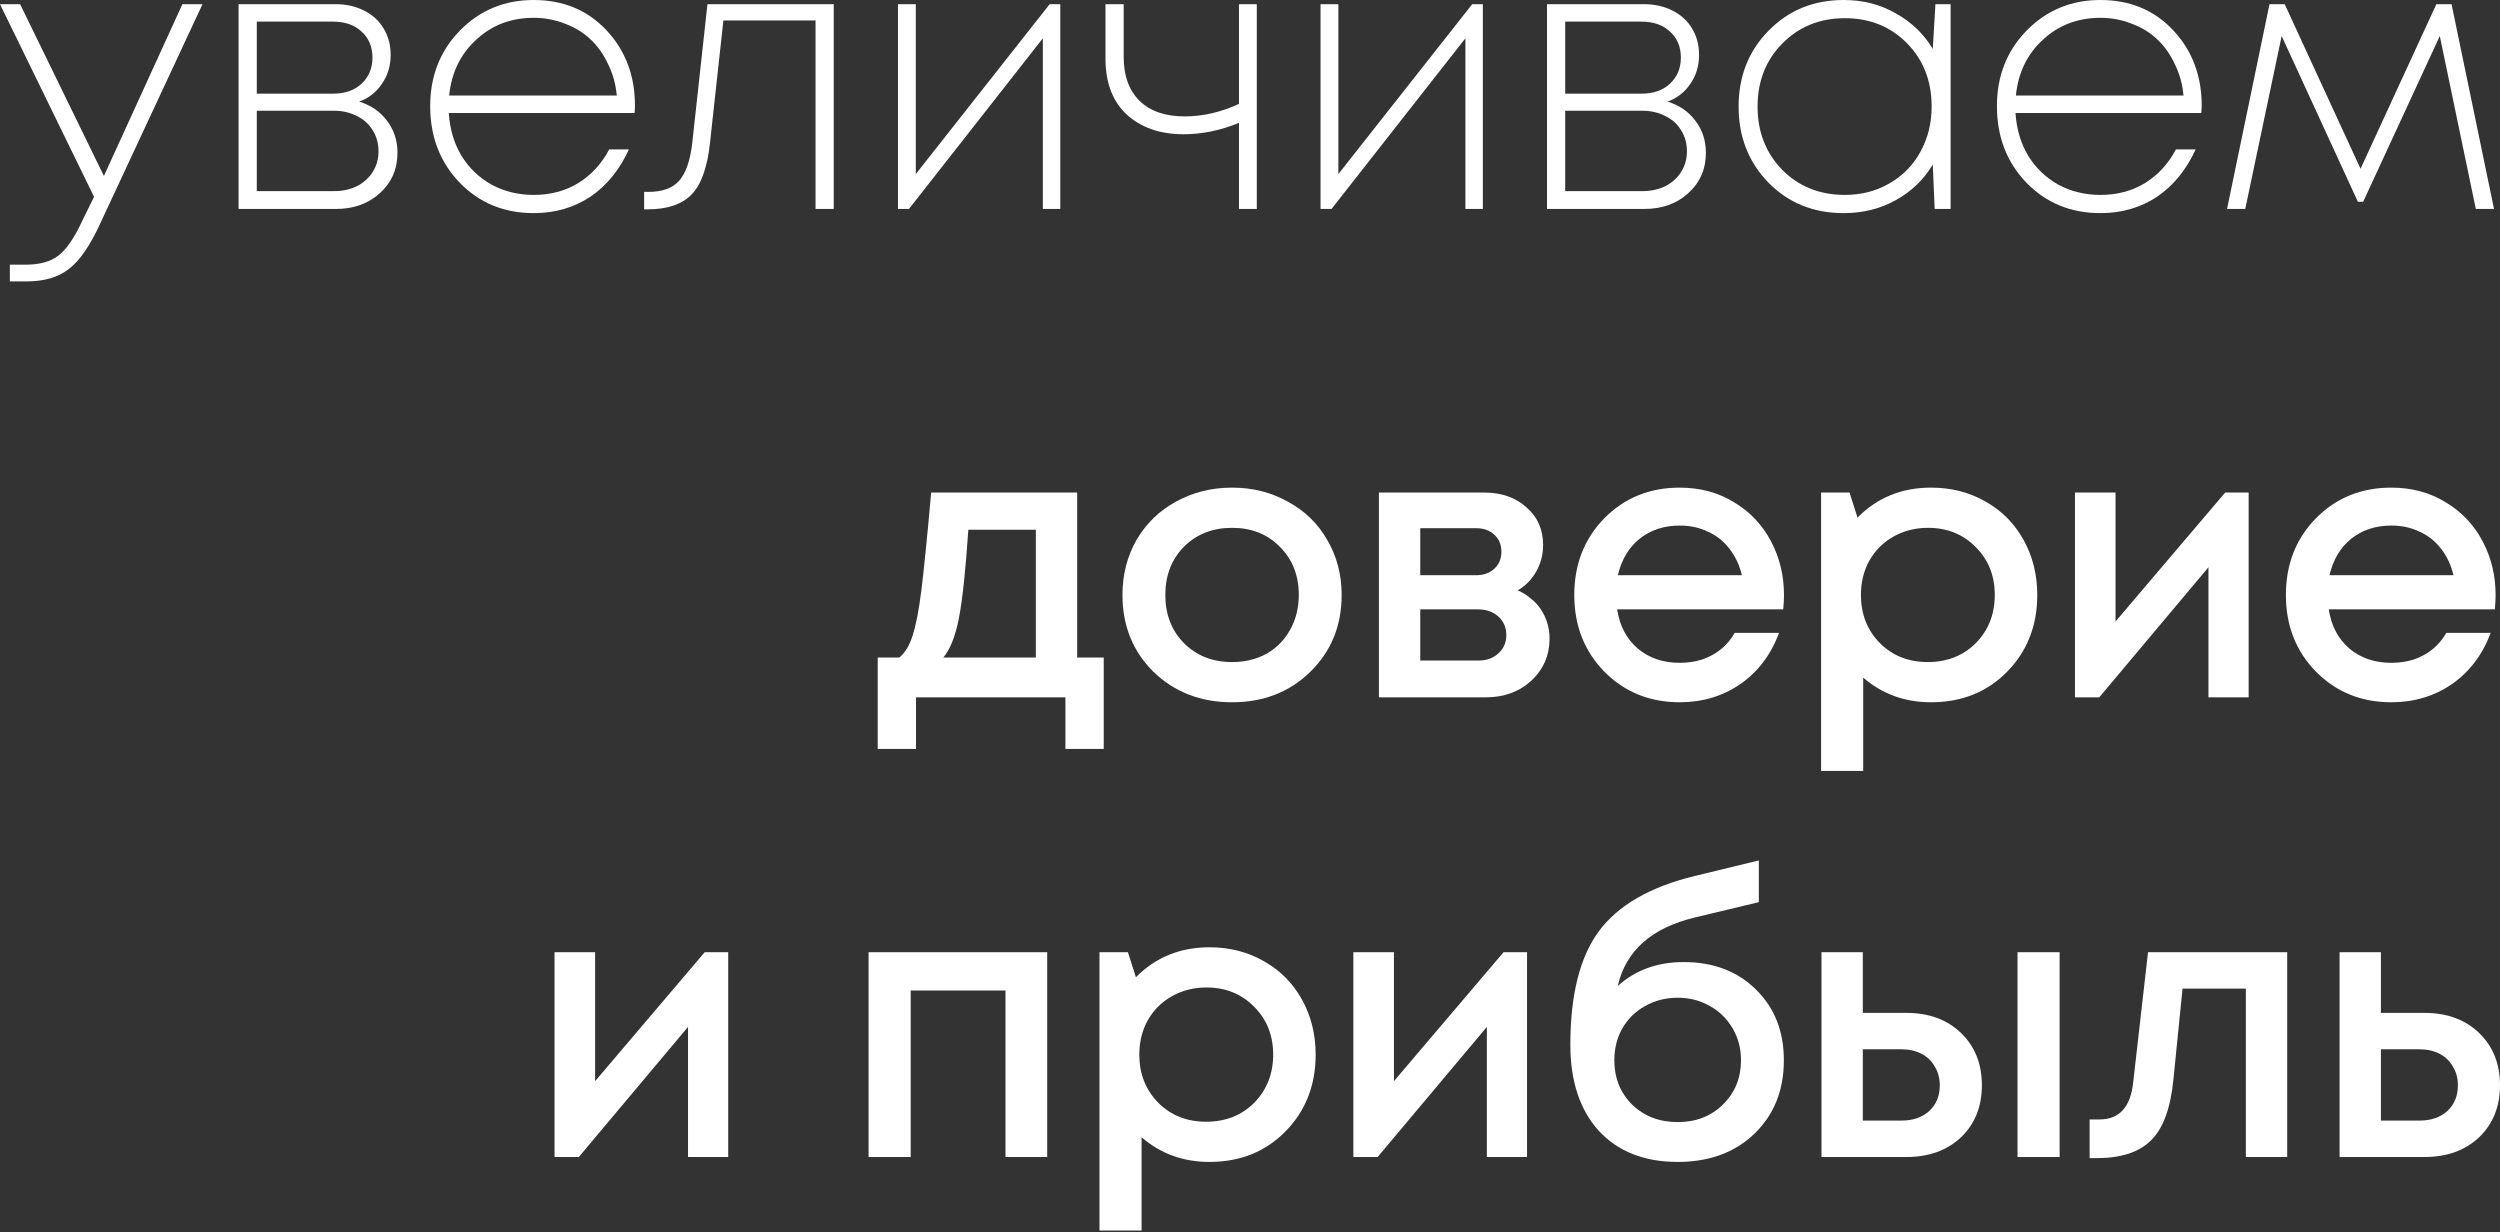 <?xml version="1.0" encoding="UTF-8"?> <svg xmlns="http://www.w3.org/2000/svg" width="349" height="172" viewBox="0 0 349 172" fill="none"><rect x="0" y="0" width="349" height="172" fill="#333333" stroke="none"/> <path d="M25.463 0.582H28.269L13.976 31.234C12.564 34.304 11.117 36.404 9.635 37.533C8.153 38.698 6.194 39.281 3.759 39.281H1.376V36.951H3.547C5.523 36.951 7.058 36.528 8.153 35.681C9.282 34.834 10.429 33.14 11.594 30.599L13.129 27.475L0 0.582H2.806L14.505 24.564L25.463 0.582Z" fill="white"></path> <path d="M50.141 14.188C51.764 14.682 53.052 15.564 54.005 16.834C54.993 18.105 55.488 19.605 55.488 21.334C55.488 23.593 54.676 25.463 53.052 26.946C51.429 28.428 49.382 29.169 46.911 29.169H33.306V0.582H46.806C48.323 0.582 49.664 0.882 50.829 1.482C52.029 2.082 52.947 2.929 53.582 4.023C54.217 5.082 54.535 6.3 54.535 7.676C54.535 9.194 54.129 10.535 53.317 11.699C52.541 12.864 51.482 13.694 50.141 14.188ZM51.994 8.047C51.994 6.529 51.482 5.311 50.458 4.394C49.47 3.476 48.147 3.018 46.488 3.018H35.847V13.076H46.488C48.147 13.076 49.47 12.617 50.458 11.699C51.482 10.746 51.994 9.529 51.994 8.047ZM46.647 26.681C47.812 26.681 48.87 26.452 49.823 25.993C50.776 25.499 51.517 24.828 52.047 23.981C52.576 23.134 52.841 22.181 52.841 21.122C52.841 20.029 52.576 19.058 52.047 18.211C51.517 17.329 50.776 16.658 49.823 16.199C48.87 15.705 47.794 15.458 46.594 15.458H35.847V26.681H46.647Z" fill="white"></path> <path d="M88.642 14.77C88.642 15.017 88.625 15.352 88.59 15.776H62.65C62.791 17.999 63.373 19.976 64.397 21.705C65.455 23.434 66.867 24.793 68.632 25.781C70.396 26.734 72.355 27.21 74.508 27.21C76.837 27.21 78.902 26.663 80.702 25.569C82.537 24.44 83.984 22.869 85.043 20.858H87.795C86.49 23.716 84.69 25.922 82.396 27.475C80.102 28.993 77.472 29.752 74.508 29.752C70.379 29.752 66.938 28.34 64.185 25.516C61.432 22.658 60.056 19.093 60.056 14.823C60.056 10.623 61.432 7.111 64.185 4.288C66.973 1.429 70.414 0 74.508 0C78.637 0 82.025 1.412 84.672 4.235C87.319 7.058 88.642 10.57 88.642 14.77ZM74.508 2.488C71.332 2.488 68.649 3.512 66.461 5.559C64.273 7.57 63.02 10.164 62.703 13.341H86.101C85.96 11.752 85.554 10.288 84.884 8.947C84.249 7.57 83.419 6.406 82.396 5.453C81.372 4.5 80.172 3.776 78.796 3.282C77.455 2.753 76.025 2.488 74.508 2.488Z" fill="white"></path> <path d="M98.761 0.582H116.39V29.169H113.849V2.859H100.985L99.132 19.799C98.779 23.258 97.932 25.693 96.591 27.105C95.25 28.516 93.185 29.222 90.397 29.222H89.92V26.787H90.503C92.444 26.787 93.873 26.275 94.791 25.252C95.744 24.193 96.361 22.411 96.644 19.905L98.761 0.582Z" fill="white"></path> <path d="M146.533 0.582H148.015V29.169H145.58V5.347L126.893 29.169H125.357V0.582H127.846V24.299L146.533 0.582Z" fill="white"></path> <path d="M172.959 0.582H175.447V29.169H172.959V17.152C170.383 18.211 167.807 18.74 165.23 18.74C161.948 18.74 159.301 17.823 157.289 15.988C155.313 14.152 154.325 11.541 154.325 8.153V0.582H156.866V7.941C156.866 10.588 157.607 12.635 159.089 14.082C160.572 15.529 162.672 16.252 165.389 16.252C167.895 16.252 170.418 15.67 172.959 14.505V0.582Z" fill="white"></path> <path d="M205.522 0.582H207.005V29.169H204.569V5.347L185.882 29.169H184.347V0.582H186.835V24.299L205.522 0.582Z" fill="white"></path> <path d="M232.796 14.188C234.419 14.682 235.707 15.564 236.66 16.834C237.648 18.105 238.142 19.605 238.142 21.334C238.142 23.593 237.331 25.463 235.707 26.946C234.084 28.428 232.037 29.169 229.566 29.169H215.961V0.582H229.461C230.978 0.582 232.319 0.882 233.484 1.482C234.684 2.082 235.601 2.929 236.237 4.023C236.872 5.082 237.19 6.3 237.19 7.676C237.19 9.194 236.784 10.535 235.972 11.699C235.196 12.864 234.137 13.694 232.796 14.188ZM234.649 8.047C234.649 6.529 234.137 5.311 233.113 4.394C232.125 3.476 230.802 3.018 229.143 3.018H218.502V13.076H229.143C230.802 13.076 232.125 12.617 233.113 11.699C234.137 10.746 234.649 9.529 234.649 8.047ZM229.302 26.681C230.466 26.681 231.525 26.452 232.478 25.993C233.431 25.499 234.172 24.828 234.701 23.981C235.231 23.134 235.496 22.181 235.496 21.122C235.496 20.029 235.231 19.058 234.701 18.211C234.172 17.329 233.431 16.658 232.478 16.199C231.525 15.705 230.449 15.458 229.249 15.458H218.502V26.681H229.302Z" fill="white"></path> <path d="M270.186 0.582H272.303V29.169H270.08L269.815 22.975C268.545 25.093 266.815 26.752 264.627 27.952C262.474 29.151 260.057 29.752 257.374 29.752C253.175 29.752 249.681 28.34 246.893 25.516C244.105 22.658 242.71 19.111 242.71 14.876C242.71 10.641 244.105 7.111 246.893 4.288C249.681 1.429 253.175 0 257.374 0C260.057 0 262.474 0.618 264.627 1.853C266.815 3.053 268.545 4.712 269.815 6.829L270.186 0.582ZM257.533 27.21C259.827 27.21 261.892 26.681 263.727 25.622C265.598 24.564 267.045 23.099 268.068 21.228C269.127 19.323 269.656 17.205 269.656 14.876C269.656 11.311 268.509 8.364 266.215 6.035C263.921 3.706 261.027 2.541 257.533 2.541C254.039 2.541 251.128 3.723 248.798 6.088C246.504 8.417 245.357 11.347 245.357 14.876C245.357 18.405 246.504 21.352 248.798 23.716C251.128 26.046 254.039 27.21 257.533 27.21Z" fill="white"></path> <path d="M307.358 14.77C307.358 15.017 307.34 15.352 307.305 15.776H281.365C281.506 17.999 282.088 19.976 283.112 21.705C284.171 23.434 285.582 24.793 287.347 25.781C289.112 26.734 291.07 27.21 293.223 27.21C295.552 27.21 297.617 26.663 299.417 25.569C301.252 24.44 302.699 22.869 303.758 20.858H306.511C305.205 23.716 303.405 25.922 301.111 27.475C298.817 28.993 296.188 29.752 293.223 29.752C289.094 29.752 285.653 28.34 282.9 25.516C280.147 22.658 278.771 19.093 278.771 14.823C278.771 10.623 280.147 7.111 282.9 4.288C285.688 1.429 289.129 0 293.223 0C297.352 0 300.74 1.412 303.387 4.235C306.034 7.058 307.358 10.57 307.358 14.77ZM293.223 2.488C290.047 2.488 287.365 3.512 285.176 5.559C282.988 7.57 281.735 10.164 281.418 13.341H304.817C304.675 11.752 304.27 10.288 303.599 8.947C302.964 7.57 302.134 6.406 301.111 5.453C300.087 4.5 298.887 3.776 297.511 3.282C296.17 2.753 294.741 2.488 293.223 2.488Z" fill="white"></path> <path d="M348.165 29.169H345.624L340.594 5.029L329.901 28.163H329.16L318.519 5.029L313.437 29.169H310.896L316.825 0.582H318.943L329.53 23.558L340.118 0.582H342.236L348.165 29.169Z" fill="white"></path> <path d="M150.374 91.789H154.08V104.547H148.733V97.348H127.875V104.547H122.528V91.789H125.546C126.357 91.119 126.975 90.095 127.398 88.719C127.857 87.342 128.263 85.26 128.616 82.472C128.969 79.649 129.428 75.078 129.992 68.761H150.374V91.789ZM135.18 73.949C134.792 79.701 134.351 83.831 133.857 86.337C133.363 88.842 132.639 90.66 131.687 91.789H144.604V73.949H135.18Z" fill="white"></path> <path d="M182.901 93.801C180.007 96.624 176.372 98.036 171.996 98.036C167.62 98.036 163.967 96.624 161.038 93.801C158.144 90.942 156.697 87.36 156.697 83.054C156.697 80.231 157.35 77.672 158.655 75.378C159.997 73.084 161.832 71.302 164.161 70.031C166.526 68.726 169.137 68.073 171.996 68.073C174.855 68.073 177.449 68.726 179.778 70.031C182.143 71.302 183.978 73.084 185.284 75.378C186.625 77.672 187.295 80.231 187.295 83.054C187.295 87.36 185.831 90.942 182.901 93.801ZM171.996 92.424C173.796 92.424 175.402 92.036 176.813 91.26C178.225 90.448 179.319 89.336 180.096 87.925C180.907 86.478 181.313 84.854 181.313 83.054C181.313 80.337 180.431 78.096 178.666 76.331C176.937 74.567 174.714 73.684 171.996 73.684C169.278 73.684 167.037 74.567 165.273 76.331C163.543 78.096 162.679 80.337 162.679 83.054C162.679 85.772 163.543 88.013 165.273 89.778C167.037 91.542 169.278 92.424 171.996 92.424Z" fill="white"></path> <path d="M211.872 82.419C212.543 82.701 213.143 83.072 213.672 83.531C214.237 83.954 214.713 84.466 215.101 85.066C215.489 85.631 215.789 86.266 216.001 86.972C216.213 87.678 216.319 88.401 216.319 89.142C216.319 91.472 215.472 93.43 213.778 95.019C212.084 96.571 209.966 97.348 207.425 97.348H192.496V68.761H207.213C209.613 68.761 211.572 69.449 213.09 70.826C214.642 72.167 215.419 73.914 215.419 76.066C215.419 77.407 215.101 78.643 214.466 79.772C213.831 80.901 212.966 81.784 211.872 82.419ZM209.596 77.019C209.596 76.031 209.26 75.237 208.59 74.637C207.955 74.037 207.108 73.737 206.049 73.737H198.267V80.302H206.049C207.108 80.302 207.955 80.001 208.59 79.402C209.26 78.802 209.596 78.007 209.596 77.019ZM206.366 92.213C207.531 92.213 208.466 91.877 209.172 91.207C209.913 90.536 210.284 89.689 210.284 88.666C210.284 87.607 209.913 86.742 209.172 86.072C208.431 85.401 207.478 85.066 206.313 85.066H198.267V92.213H206.366Z" fill="white"></path> <path d="M249.045 83.107C249.045 83.637 249.01 84.29 248.939 85.066H225.752C226.105 87.36 227.058 89.178 228.611 90.519C230.199 91.86 232.158 92.53 234.487 92.53C235.617 92.53 236.675 92.371 237.663 92.054C238.652 91.701 239.516 91.225 240.257 90.625C241.034 89.989 241.669 89.231 242.163 88.348H248.357C247.228 91.383 245.428 93.766 242.957 95.495C240.487 97.189 237.663 98.036 234.487 98.036C230.287 98.036 226.776 96.607 223.952 93.748C221.164 90.889 219.77 87.325 219.77 83.054C219.77 78.784 221.164 75.219 223.952 72.361C226.776 69.502 230.287 68.073 234.487 68.073C237.346 68.073 239.887 68.761 242.11 70.137C244.334 71.478 246.045 73.296 247.245 75.59C248.445 77.849 249.045 80.355 249.045 83.107ZM234.487 73.367C232.299 73.367 230.429 73.984 228.876 75.219C227.358 76.455 226.352 78.149 225.858 80.302H243.169C242.816 78.855 242.234 77.619 241.422 76.596C240.61 75.537 239.605 74.743 238.405 74.214C237.24 73.649 235.934 73.367 234.487 73.367Z" fill="white"></path> <path d="M269.578 68.073C272.401 68.073 274.943 68.726 277.201 70.031C279.46 71.302 281.225 73.084 282.495 75.378C283.766 77.672 284.401 80.231 284.401 83.054C284.401 87.36 282.989 90.942 280.166 93.801C277.378 96.624 273.848 98.036 269.578 98.036C265.908 98.036 262.749 96.889 260.102 94.595V107.618H254.226V68.761H258.196L259.308 72.255C262.061 69.467 265.484 68.073 269.578 68.073ZM262.431 89.778C264.196 91.542 266.419 92.424 269.102 92.424C271.819 92.424 274.06 91.542 275.825 89.778C277.589 87.978 278.472 85.737 278.472 83.054C278.472 80.372 277.589 78.149 275.825 76.384C274.06 74.584 271.837 73.684 269.155 73.684C267.39 73.684 265.784 74.09 264.337 74.902C262.89 75.713 261.761 76.843 260.949 78.29C260.173 79.701 259.784 81.29 259.784 83.054C259.784 85.737 260.667 87.978 262.431 89.778Z" fill="white"></path> <path d="M310.63 68.761H313.912V97.348H308.3V79.19L293.054 97.348H289.666V68.761H295.33V86.76L310.63 68.761Z" fill="white"></path> <path d="M348.386 83.107C348.386 83.637 348.351 84.29 348.28 85.066H325.093C325.446 87.36 326.399 89.178 327.952 90.519C329.54 91.86 331.499 92.53 333.828 92.53C334.957 92.53 336.016 92.371 337.004 92.054C337.992 91.701 338.857 91.225 339.598 90.625C340.375 89.989 341.01 89.231 341.504 88.348H347.698C346.568 91.383 344.768 93.766 342.298 95.495C339.828 97.189 337.004 98.036 333.828 98.036C329.628 98.036 326.116 96.607 323.293 93.748C320.505 90.889 319.111 87.325 319.111 83.054C319.111 78.784 320.505 75.219 323.293 72.361C326.116 69.502 329.628 68.073 333.828 68.073C336.686 68.073 339.228 68.761 341.451 70.137C343.674 71.478 345.386 73.296 346.586 75.59C347.786 77.849 348.386 80.355 348.386 83.107ZM333.828 73.367C331.64 73.367 329.769 73.984 328.216 75.219C326.699 76.455 325.693 78.149 325.199 80.302H342.51C342.157 78.855 341.574 77.619 340.763 76.596C339.951 75.537 338.945 74.743 337.745 74.214C336.581 73.649 335.275 73.367 333.828 73.367Z" fill="white"></path> <path d="M98.376 132.929H101.659V161.516H96.047V143.358L80.801 161.516H77.413V132.929H83.077V150.928L98.376 132.929Z" fill="white"></path> <path d="M121.255 132.929H146.189V161.516H140.366V138.276H127.131V161.516H121.255V132.929Z" fill="white"></path> <path d="M168.842 132.241C171.665 132.241 174.206 132.894 176.465 134.199C178.723 135.47 180.488 137.252 181.759 139.546C183.029 141.84 183.664 144.399 183.664 147.222C183.664 151.528 182.253 155.11 179.429 157.969C176.641 160.792 173.112 162.204 168.842 162.204C165.171 162.204 162.013 161.057 159.366 158.763V171.786H153.489V132.929H157.46L158.572 136.423C161.324 133.635 164.748 132.241 168.842 132.241ZM161.695 153.946C163.459 155.71 165.683 156.593 168.365 156.593C171.083 156.593 173.324 155.71 175.088 153.946C176.853 152.146 177.735 149.905 177.735 147.222C177.735 144.54 176.853 142.317 175.088 140.552C173.324 138.752 171.1 137.852 168.418 137.852C166.653 137.852 165.048 138.258 163.601 139.07C162.154 139.882 161.024 141.011 160.213 142.458C159.436 143.87 159.048 145.458 159.048 147.222C159.048 149.905 159.93 152.146 161.695 153.946Z" fill="white"></path> <path d="M209.893 132.929H213.175V161.516H207.564V143.358L192.317 161.516H188.929V132.929H194.594V150.928L209.893 132.929Z" fill="white"></path> <path d="M235.05 134.305C239.179 134.305 242.532 135.576 245.108 138.117C247.72 140.658 249.026 143.958 249.026 148.016C249.026 152.216 247.649 155.64 244.897 158.287C242.179 160.898 238.615 162.204 234.203 162.204C229.544 162.204 225.874 160.757 223.192 157.863C220.545 154.934 219.221 150.928 219.221 145.846C219.221 138.893 220.545 133.617 223.192 130.017C225.874 126.382 230.339 123.806 236.585 122.288L245.532 120.118V125.941L236.691 128.059C230.586 129.506 226.968 132.7 225.839 137.64C228.309 135.417 231.38 134.305 235.05 134.305ZM234.203 156.645C236.744 156.645 238.844 155.834 240.503 154.21C242.197 152.552 243.044 150.487 243.044 148.016C243.044 146.358 242.656 144.875 241.879 143.57C241.103 142.229 240.044 141.187 238.703 140.446C237.362 139.67 235.862 139.282 234.203 139.282C232.544 139.282 231.027 139.67 229.65 140.446C228.309 141.187 227.25 142.229 226.474 143.57C225.733 144.875 225.362 146.358 225.362 148.016C225.362 150.487 226.192 152.552 227.85 154.21C229.544 155.834 231.662 156.645 234.203 156.645Z" fill="white"></path> <path d="M266.136 141.399C269.277 141.399 271.818 142.334 273.759 144.205C275.7 146.075 276.671 148.511 276.671 151.51C276.671 154.475 275.7 156.893 273.759 158.763C271.818 160.598 269.277 161.516 266.136 161.516H254.278V132.929H260.048V141.399H266.136ZM281.647 132.929H287.523V161.516H281.647V132.929ZM265.448 156.434C267.036 156.434 268.324 155.993 269.312 155.11C270.3 154.193 270.794 152.993 270.794 151.51C270.794 150.522 270.565 149.658 270.106 148.916C269.683 148.14 269.065 147.54 268.253 147.117C267.442 146.693 266.506 146.481 265.448 146.481H260.048V156.434H265.448Z" fill="white"></path> <path d="M299.865 132.929H319.293V161.516H313.523V138.011H304.682L303.412 150.663C303.023 154.687 301.982 157.528 300.288 159.187C298.63 160.845 296.106 161.675 292.718 161.675H291.712V156.275H293.089C295.877 156.275 297.447 154.528 297.8 151.034L299.865 132.929Z" fill="white"></path> <path d="M338.463 141.399C341.604 141.399 344.145 142.334 346.086 144.205C348.027 146.075 348.998 148.511 348.998 151.51C348.998 154.475 348.027 156.893 346.086 158.763C344.145 160.598 341.604 161.516 338.463 161.516H326.605V132.929H332.375V141.399H338.463ZM337.775 156.434C339.363 156.434 340.651 155.993 341.64 155.11C342.628 154.193 343.122 152.993 343.122 151.51C343.122 150.522 342.892 149.658 342.434 148.916C342.01 148.14 341.393 147.54 340.581 147.117C339.769 146.693 338.834 146.481 337.775 146.481H332.375V156.434H337.775Z" fill="white"></path> </svg> 